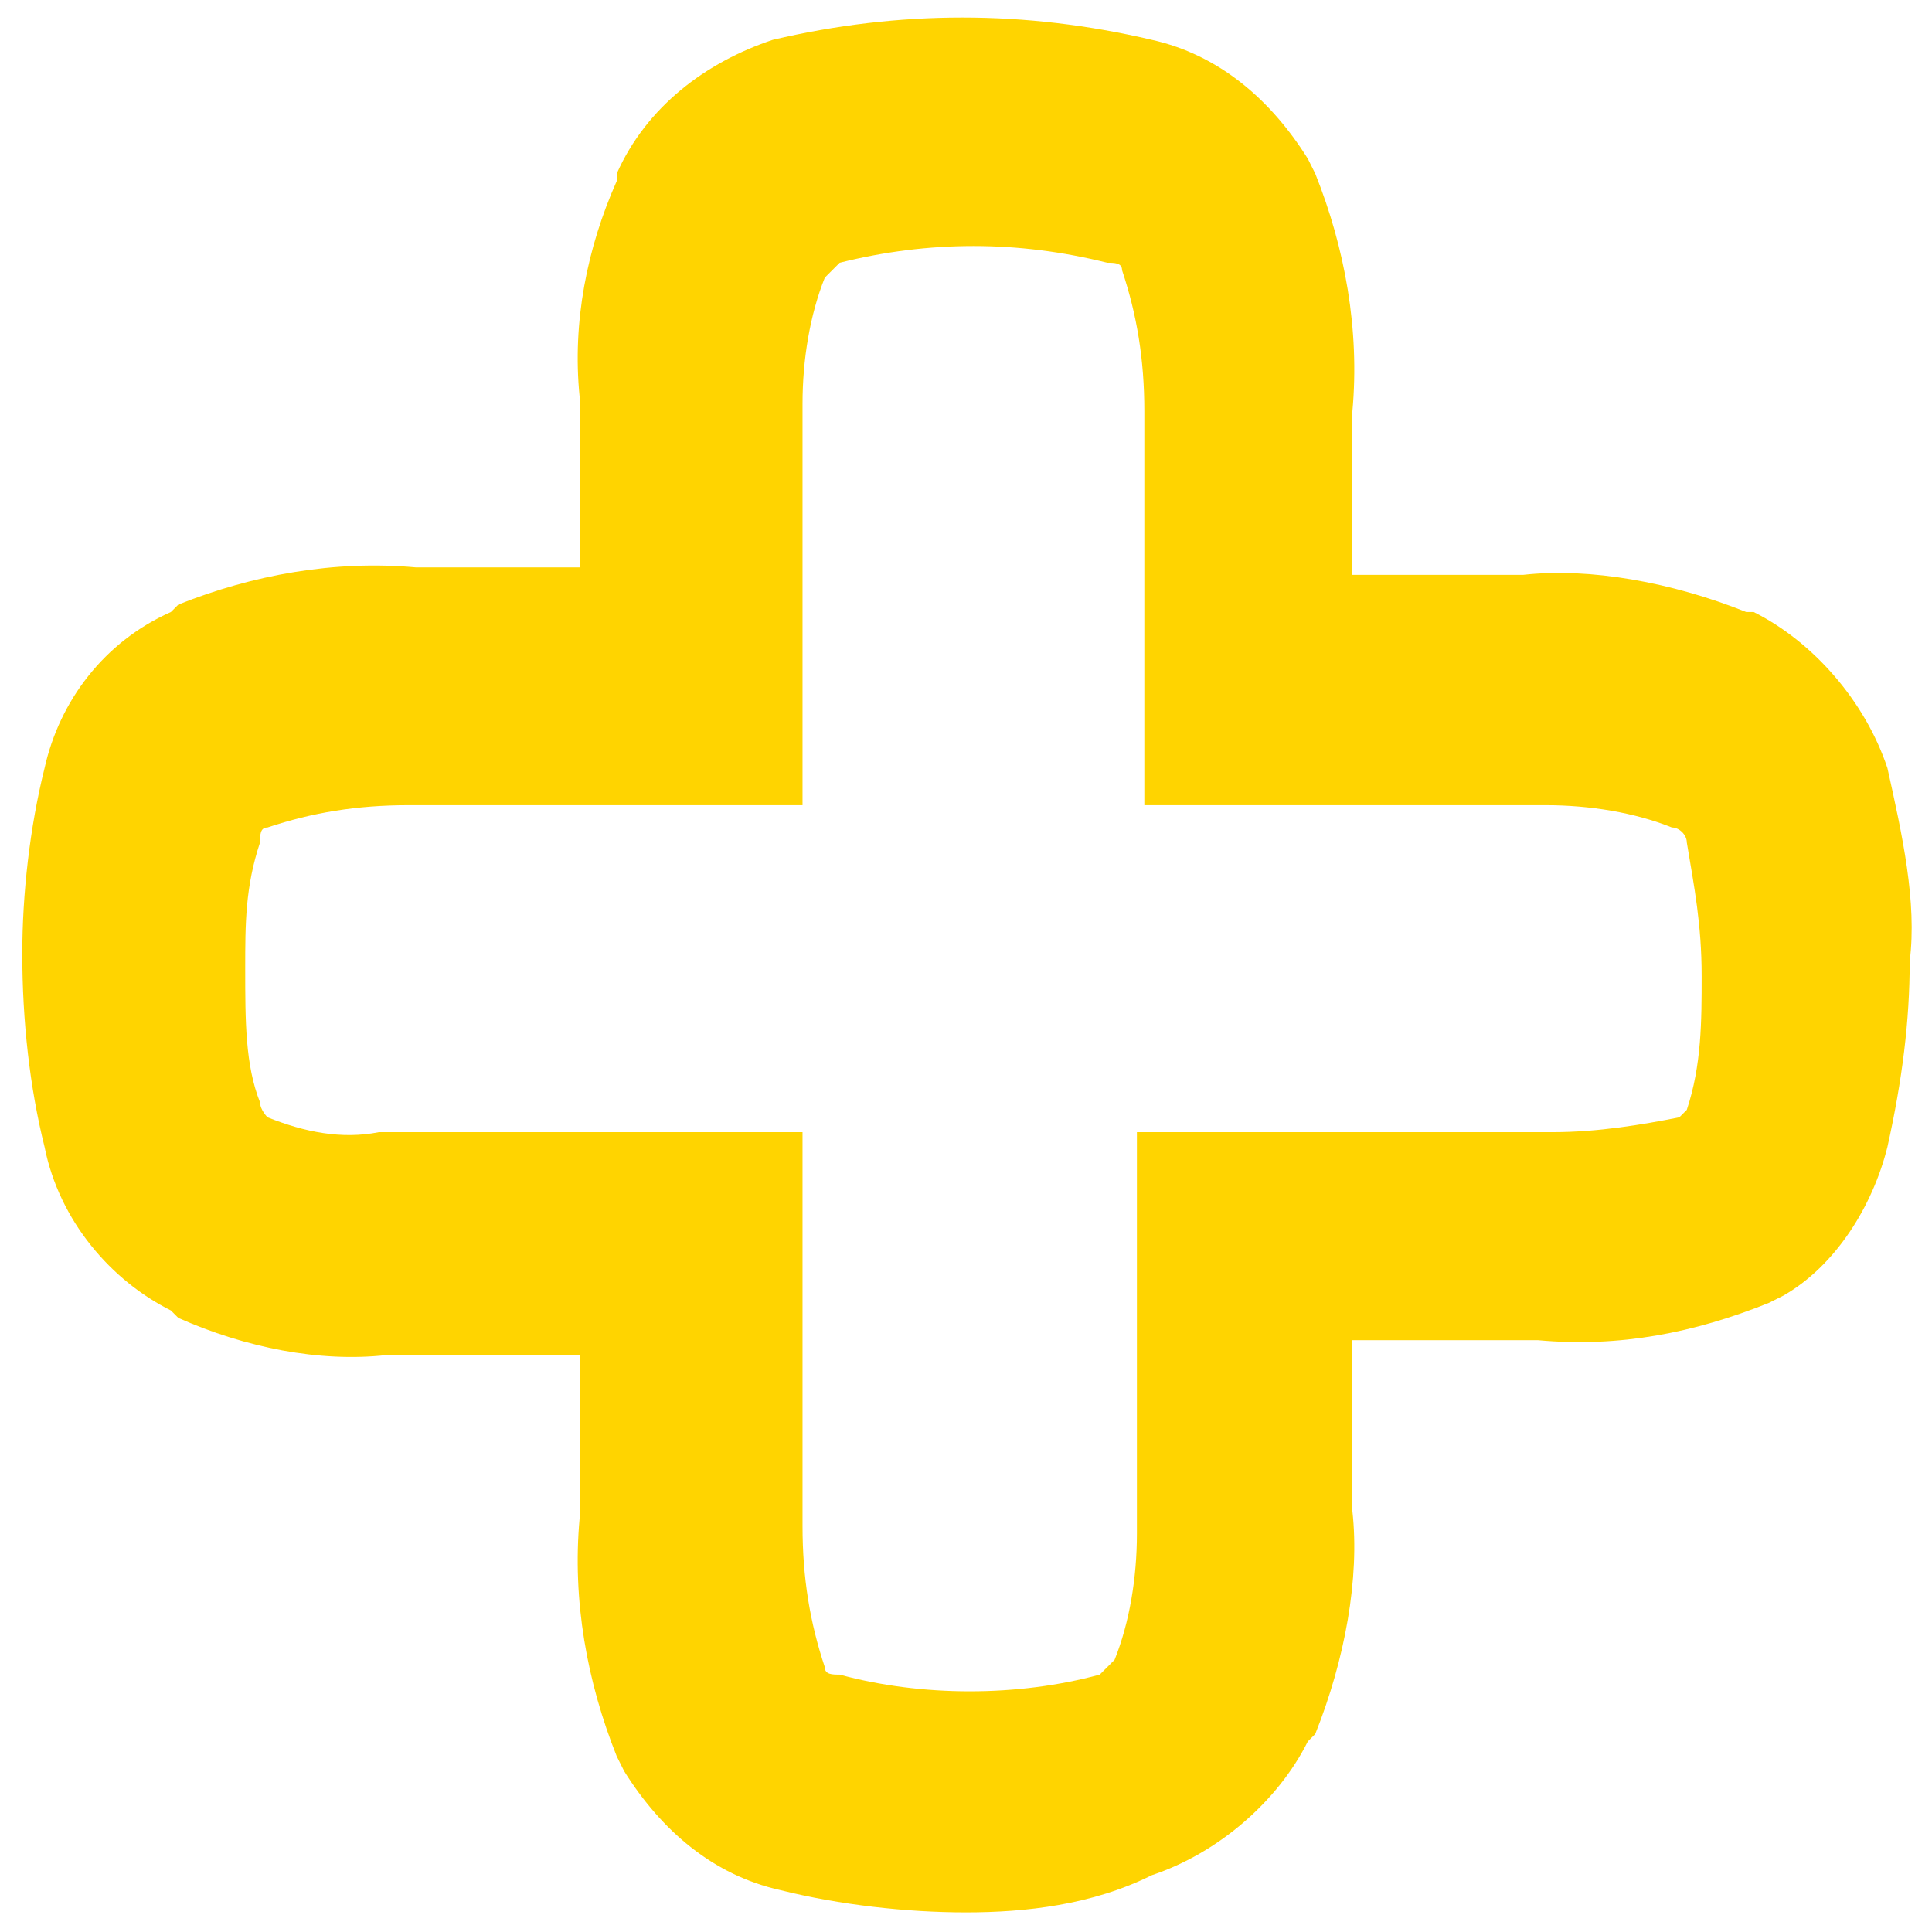 <?xml version="1.0" encoding="utf-8"?>
<!-- Generator: Adobe Illustrator 24.0.2, SVG Export Plug-In . SVG Version: 6.00 Build 0)  -->
<svg version="1.1" id="Capa_1" xmlns="http://www.w3.org/2000/svg" xmlns:xlink="http://www.w3.org/1999/xlink" x="0px" y="0px"
	 viewBox="0 0 26 26" style="enable-background:new 0 0 26 26;" xml:space="preserve">
<style type="text/css">
	.st0{fill-rule:evenodd;clip-rule:evenodd;fill:#005082;}
	.st1{fill:#005082;}
	.st2{fill-rule:evenodd;clip-rule:evenodd;}
	.st3{fill:none;}
	.st4{fill:none;stroke:#231F20;stroke-width:9.500000e-02;stroke-miterlimit:3.864;}
	.st5{fill:#006C8D;}
	.st6{fill:#BA2E38;}
	.st7{fill:#FFFFFF;}
	.st8{fill:#FFD400;}
	.st9{fill:#5B526D;}
</style>
<g id="Grupo_10" transform="translate(1030 -623.464)">
	<g id="Trazado_6">
		<path class="st8" d="M-1017,649.2c-0.8,0-1.7-0.1-2.5-0.3c-0.9-0.2-1.6-0.8-2.1-1.6l-0.1-0.2c-0.4-1-0.6-2.1-0.5-3.2l0-2.2h-2.6
			c-0.9,0.1-1.9-0.1-2.8-0.5l-0.1-0.1c-0.8-0.4-1.5-1.2-1.7-2.2c-0.2-0.8-0.3-1.7-0.3-2.6c0-0.8,0.1-1.7,0.3-2.5
			c0.2-0.9,0.8-1.7,1.7-2.1l0.1-0.1c1-0.4,2.1-0.6,3.2-0.5l2.2,0v-2.3c-0.1-1,0.1-2,0.5-2.9l0-0.1c0.4-0.9,1.2-1.5,2.1-1.8
			c1.7-0.4,3.4-0.4,5.1,0c0.9,0.2,1.6,0.8,2.1,1.6l0.1,0.2c0.4,1,0.6,2.1,0.5,3.2l0,2.2h2.3c0.9-0.1,2,0.1,3,0.5l0.1,0
			c0.8,0.4,1.5,1.2,1.8,2.1c0.2,0.9,0.4,1.8,0.3,2.6c0,0.8-0.1,1.6-0.3,2.5c-0.2,0.8-0.7,1.6-1.4,2l-0.2,0.1c-1,0.4-2,0.6-3.1,0.5
			l-2.5,0v2.3c0.1,0.9-0.1,2-0.5,3l-0.1,0.1c-0.4,0.8-1.2,1.5-2.1,1.8C-1015.3,649.1-1016.2,649.2-1017,649.2z M-1018.9,645.9
			c0,0.1,0.1,0.1,0.2,0.1c1.1,0.3,2.4,0.3,3.5,0c0,0,0.1-0.1,0.2-0.2c0.2-0.5,0.3-1.1,0.3-1.7l0-5.4h5.6c0.6,0,1.2-0.1,1.7-0.2
			c0,0,0.1-0.1,0.1-0.1c0.2-0.6,0.2-1.2,0.2-1.8c0-0.7-0.1-1.2-0.2-1.8c0-0.1-0.1-0.2-0.2-0.2c-0.5-0.2-1.1-0.3-1.7-0.3l-5.4,0
			l0-5.3c0-0.7-0.1-1.3-0.3-1.9c0-0.1-0.1-0.1-0.2-0.1c-1.2-0.3-2.4-0.3-3.6,0c0,0-0.1,0.1-0.2,0.2c-0.2,0.5-0.3,1.1-0.3,1.7l0,5.4
			h-5.3c-0.7,0-1.3,0.1-1.9,0.3c-0.1,0-0.1,0.1-0.1,0.2c-0.2,0.6-0.2,1.1-0.2,1.7c0,0.7,0,1.3,0.2,1.8c0,0.1,0.1,0.2,0.1,0.2
			c0.5,0.2,1,0.3,1.5,0.2l5.7,0v5.3C-1019.2,644.7-1019.1,645.3-1018.9,645.9z"/>
	</g>
</g>
</svg>
